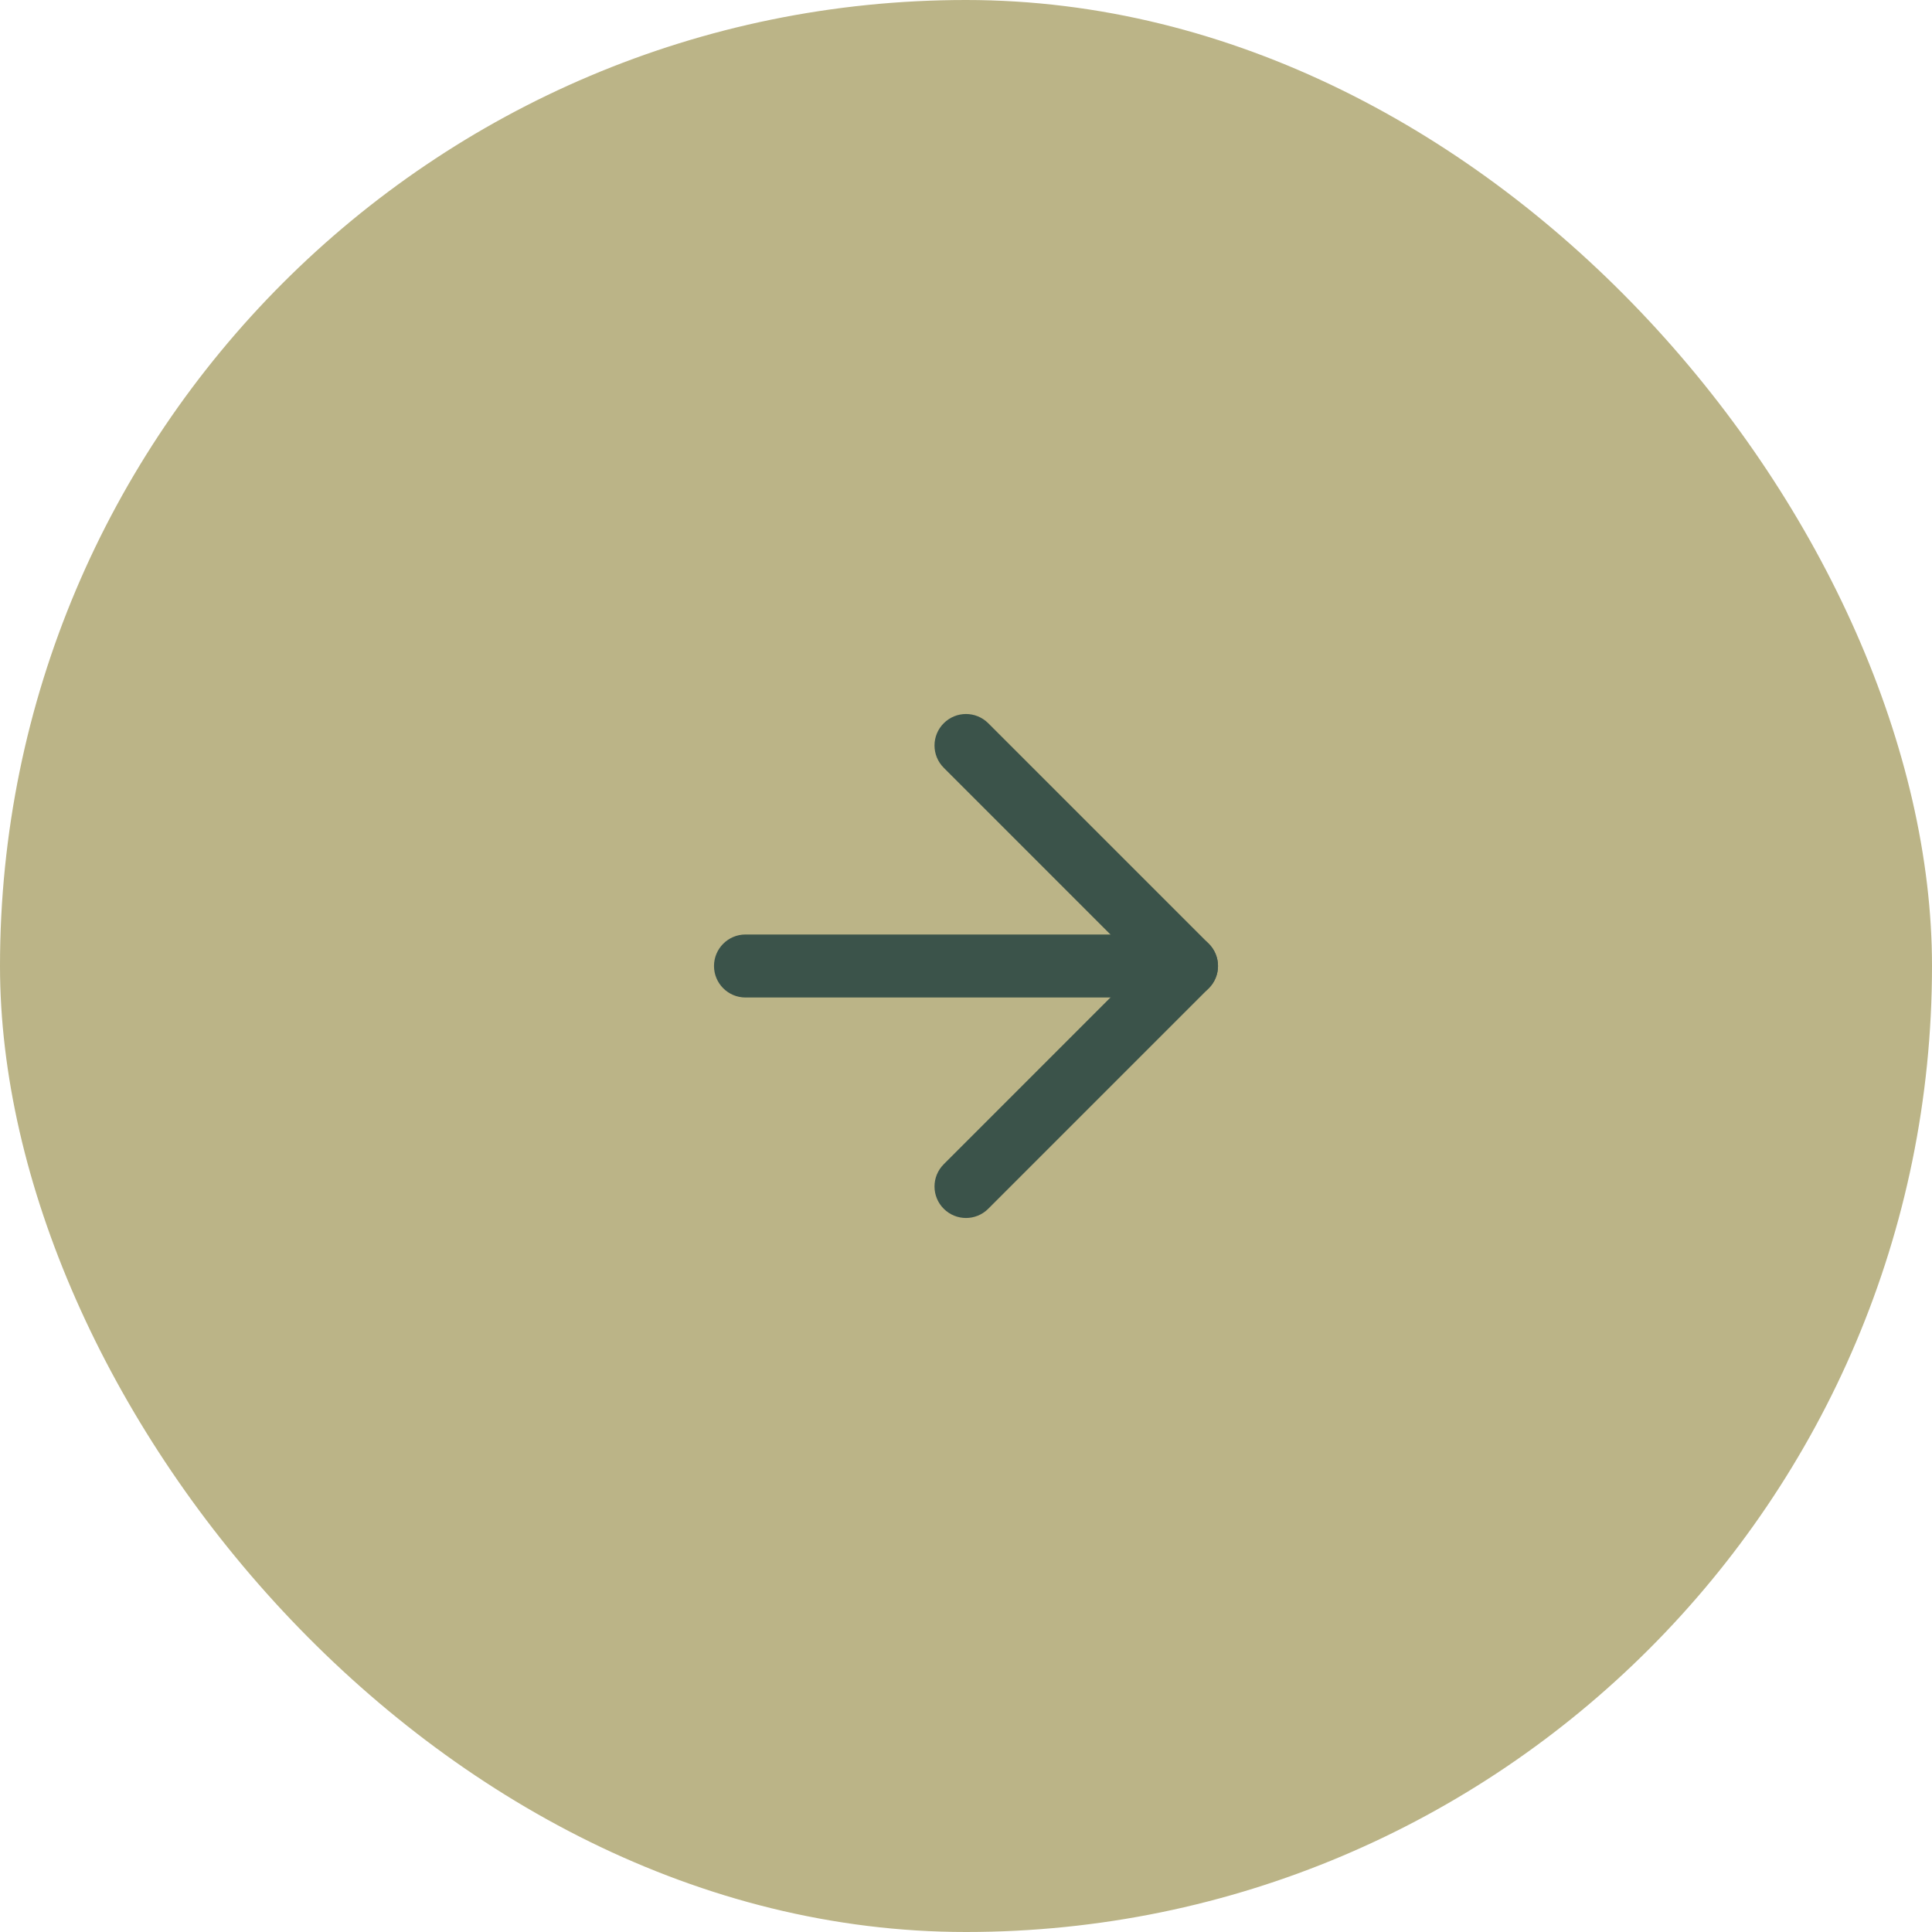 <?xml version="1.0" encoding="UTF-8"?> <svg xmlns="http://www.w3.org/2000/svg" width="46" height="46" viewBox="0 0 46 46" fill="none"><rect width="46" height="46" rx="23" fill="#BBB487"></rect><path fill-rule="evenodd" clip-rule="evenodd" d="M17 23C17 22.586 17.336 22.25 17.75 22.25H28.25C28.664 22.25 29 22.586 29 23C29 23.414 28.664 23.75 28.25 23.75H17.75C17.336 23.75 17 23.414 17 23Z" fill="#3B534A"></path><path fill-rule="evenodd" clip-rule="evenodd" d="M22.47 17.22C22.763 16.927 23.237 16.927 23.53 17.22L28.78 22.47C29.073 22.763 29.073 23.237 28.78 23.53L23.53 28.78C23.237 29.073 22.763 29.073 22.47 28.78C22.177 28.487 22.177 28.013 22.47 27.72L27.189 23L22.47 18.28C22.177 17.987 22.177 17.513 22.47 17.22Z" fill="#3B534A"></path></svg> 